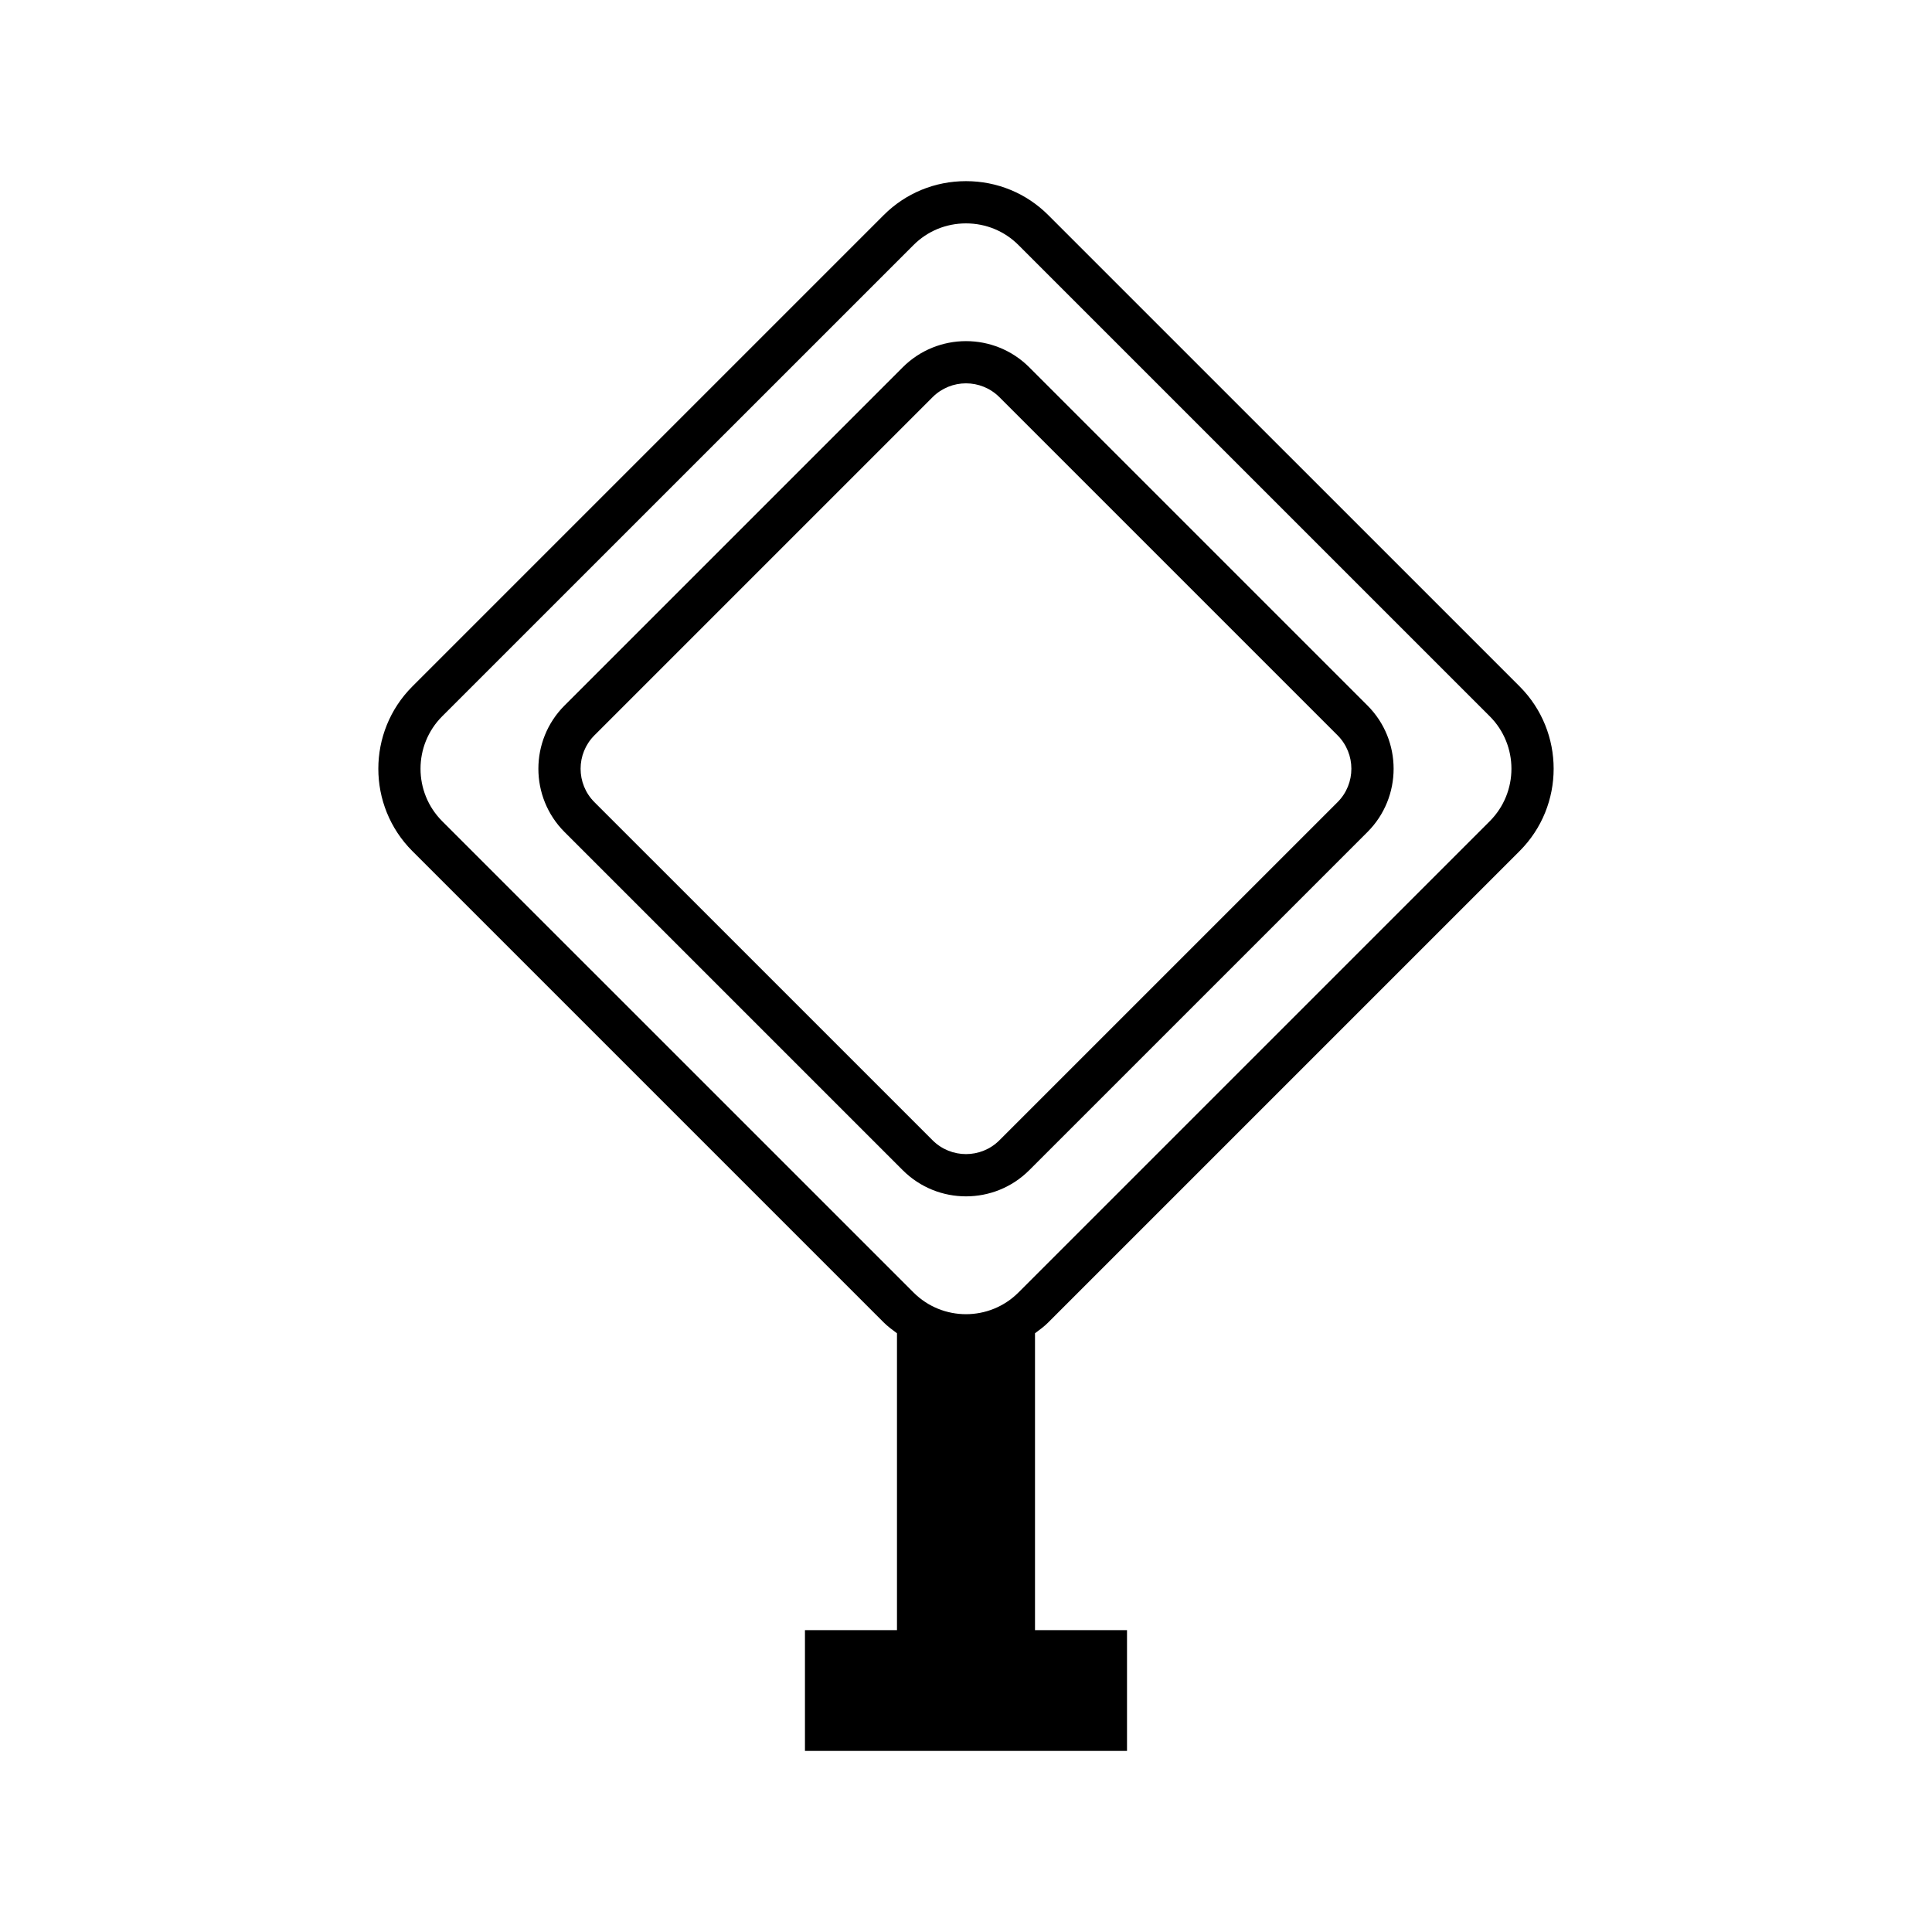 <?xml version="1.0" encoding="UTF-8"?>
<!-- Uploaded to: SVG Repo, www.svgrepo.com, Generator: SVG Repo Mixer Tools -->
<svg fill="#000000" width="800px" height="800px" version="1.1" viewBox="144 144 512 512" xmlns="http://www.w3.org/2000/svg">
 <g>
  <path d="m421.81 494.44 124.9-124.9c12.031-12.031 12.031-31.602 0-43.637l-124.9-124.89c-5.805-5.812-13.559-9.008-21.816-9.008-8.262 0-16.008 3.199-21.812 9.008l-124.9 124.9c-12.027 12.031-12.027 31.602 0 43.637l124.9 124.9c1.098 1.098 2.316 1.98 3.527 2.879v78.68h-24.387v32.004h85.348v-32.004l-24.383-0.004v-78.68c1.211-0.898 2.43-1.781 3.523-2.879zm-7.914-7.914c-7.664 7.664-20.133 7.664-27.797 0l-124.91-124.9c-7.66-7.664-7.66-20.141 0-27.805l124.91-124.89c3.691-3.695 8.625-5.731 13.895-5.731 5.269 0 10.207 2.031 13.902 5.731l124.9 124.89c7.664 7.664 7.664 20.141 0 27.805z"/>
  <path d="m416.77 241.34c-9.254-9.254-24.293-9.242-33.539 0l-89.617 89.617c-9.25 9.25-9.25 24.293 0 33.543l89.617 89.609c4.625 4.625 10.691 6.938 16.773 6.938 6.066 0 12.141-2.312 16.766-6.938l89.617-89.609c9.25-9.25 9.25-24.293 0-33.543zm81.699 115.24-89.617 89.609c-4.887 4.883-12.82 4.875-17.707 0l-89.617-89.609c-4.883-4.883-4.883-12.828 0-17.711l89.617-89.617c2.445-2.438 5.648-3.664 8.852-3.664 3.207 0 6.414 1.223 8.855 3.664l89.617 89.617c4.879 4.883 4.879 12.832 0 17.711z"/>
 </g>
</svg>